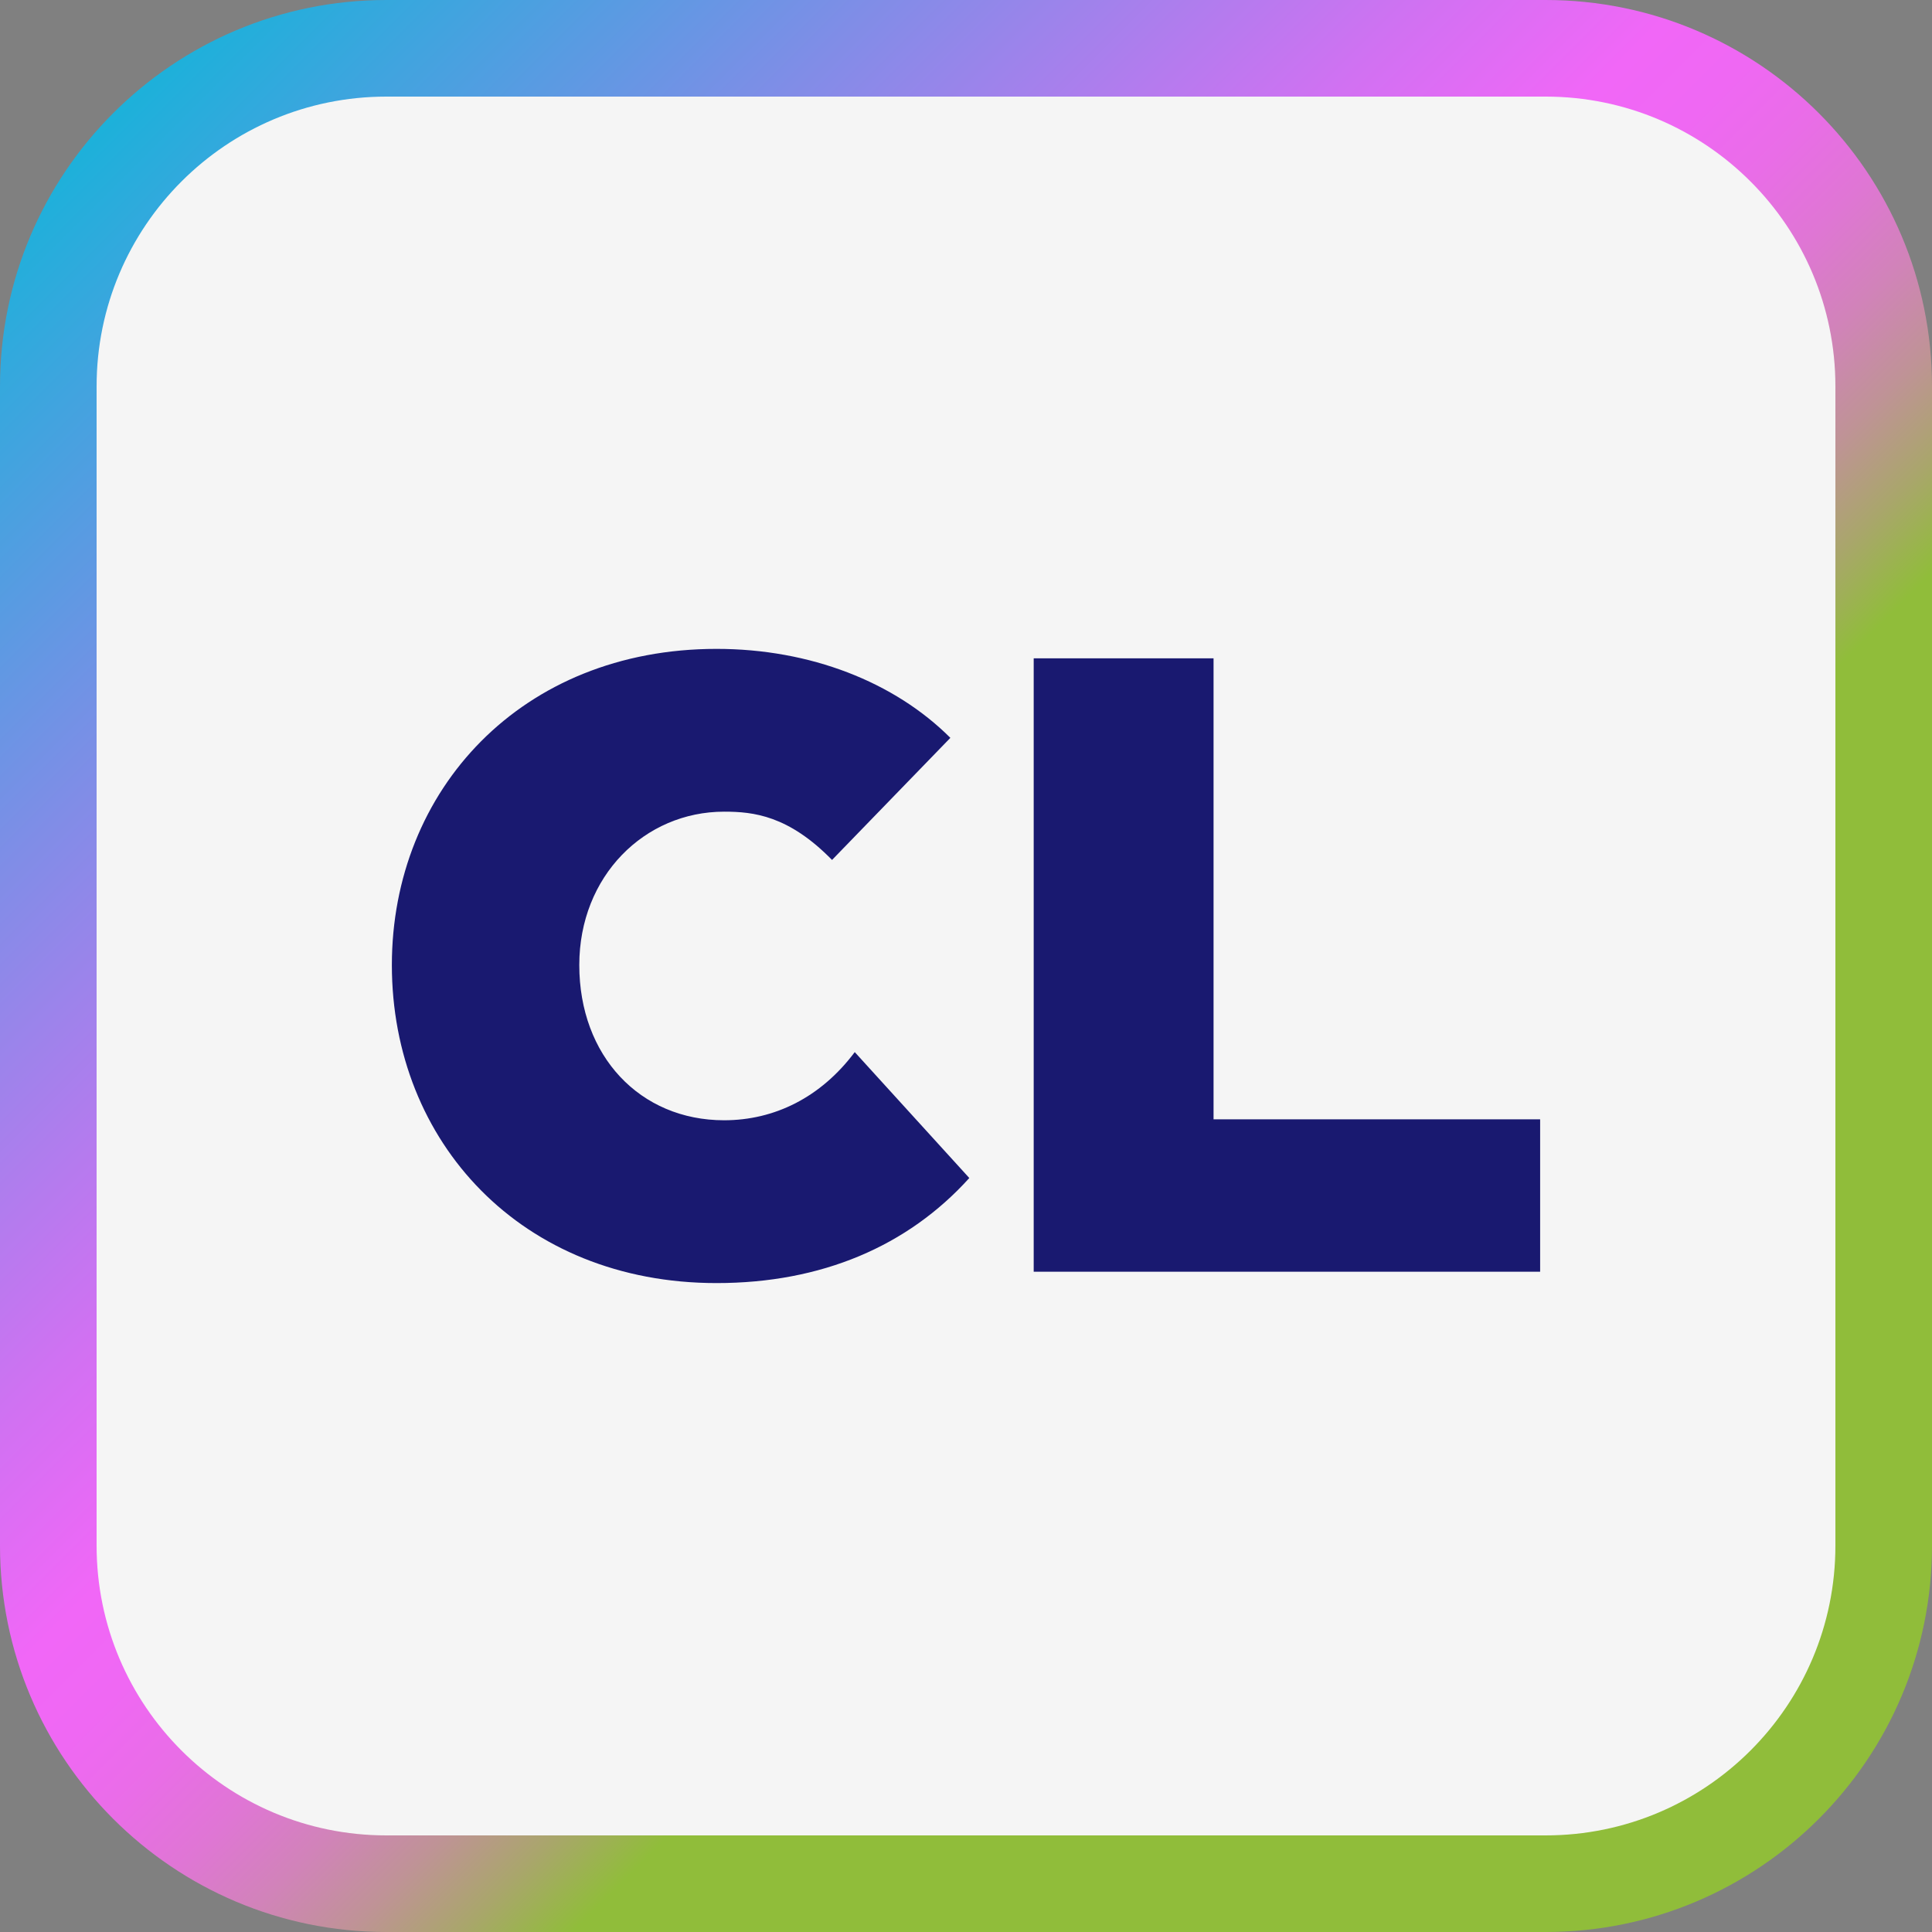 <?xml version="1.0" encoding="UTF-8"?><svg id="Layer_2" xmlns="http://www.w3.org/2000/svg" xmlns:xlink="http://www.w3.org/1999/xlink" viewBox="0 0 100 100"><rect x="0" y="0" width="100" height="100" fill="#808080" stroke="none"/><defs><linearGradient id="linear-gradient" x1="5.858" y1="5.858" x2="94.142" y2="94.142" gradientUnits="userSpaceOnUse"><stop offset="0" stop-color="#1cb1da"/><stop offset=".19" stop-color="#808de7"/><stop offset=".353" stop-color="#d171f2"/><stop offset=".427" stop-color="#f167f7"/><stop offset=".464" stop-color="#ef68f3"/><stop offset=".499" stop-color="#e96de7"/><stop offset=".534" stop-color="#df76d4"/><stop offset=".568" stop-color="#d183b9"/><stop offset=".602" stop-color="#bf9396"/><stop offset=".635" stop-color="#a9a66b"/><stop offset=".668" stop-color="#90bd3a"/><stop offset="1" stop-color="#90bd3a"/></linearGradient></defs><g id="Layer_1-2"><path d="m80,100H20c-11.046,0-20-8.954-20-20V20C0,8.954,8.954,0,20,0h60c11.046,0,20,8.954,20,20v60c0,11.046-8.954,20-20,20Z" fill="url(#linear-gradient)" stroke-width="0"/><path d="m80,95H20c-8.284,0-15-6.716-15-15V20c0-8.284,6.716-15,15-15h60c8.284,0,15,6.716,15,15v60c0,8.284-6.716,15-15,15Z" fill="#f5f5f5" stroke-width="0"/><path d="m20.283,49.951c0-9.064,6.712-16.365,16.806-16.365,4.851,0,9.211,1.715,12.102,4.605l-6.125,6.32c-2.254-2.303-4.067-2.499-5.585-2.499-4.116,0-7.497,3.332-7.497,7.938,0,4.704,3.136,8.035,7.497,8.035,2.597,0,4.998-1.176,6.761-3.528l5.929,6.517c-3.185,3.528-7.644,5.438-13.082,5.438-10.093,0-16.806-7.3-16.806-16.462Z" fill="#191970" stroke-width="0"/><path d="m53.504,34.076h9.309v23.861h16.904v7.888h-26.213v-31.75Z" fill="#191970" stroke-width="0"/></g></svg>